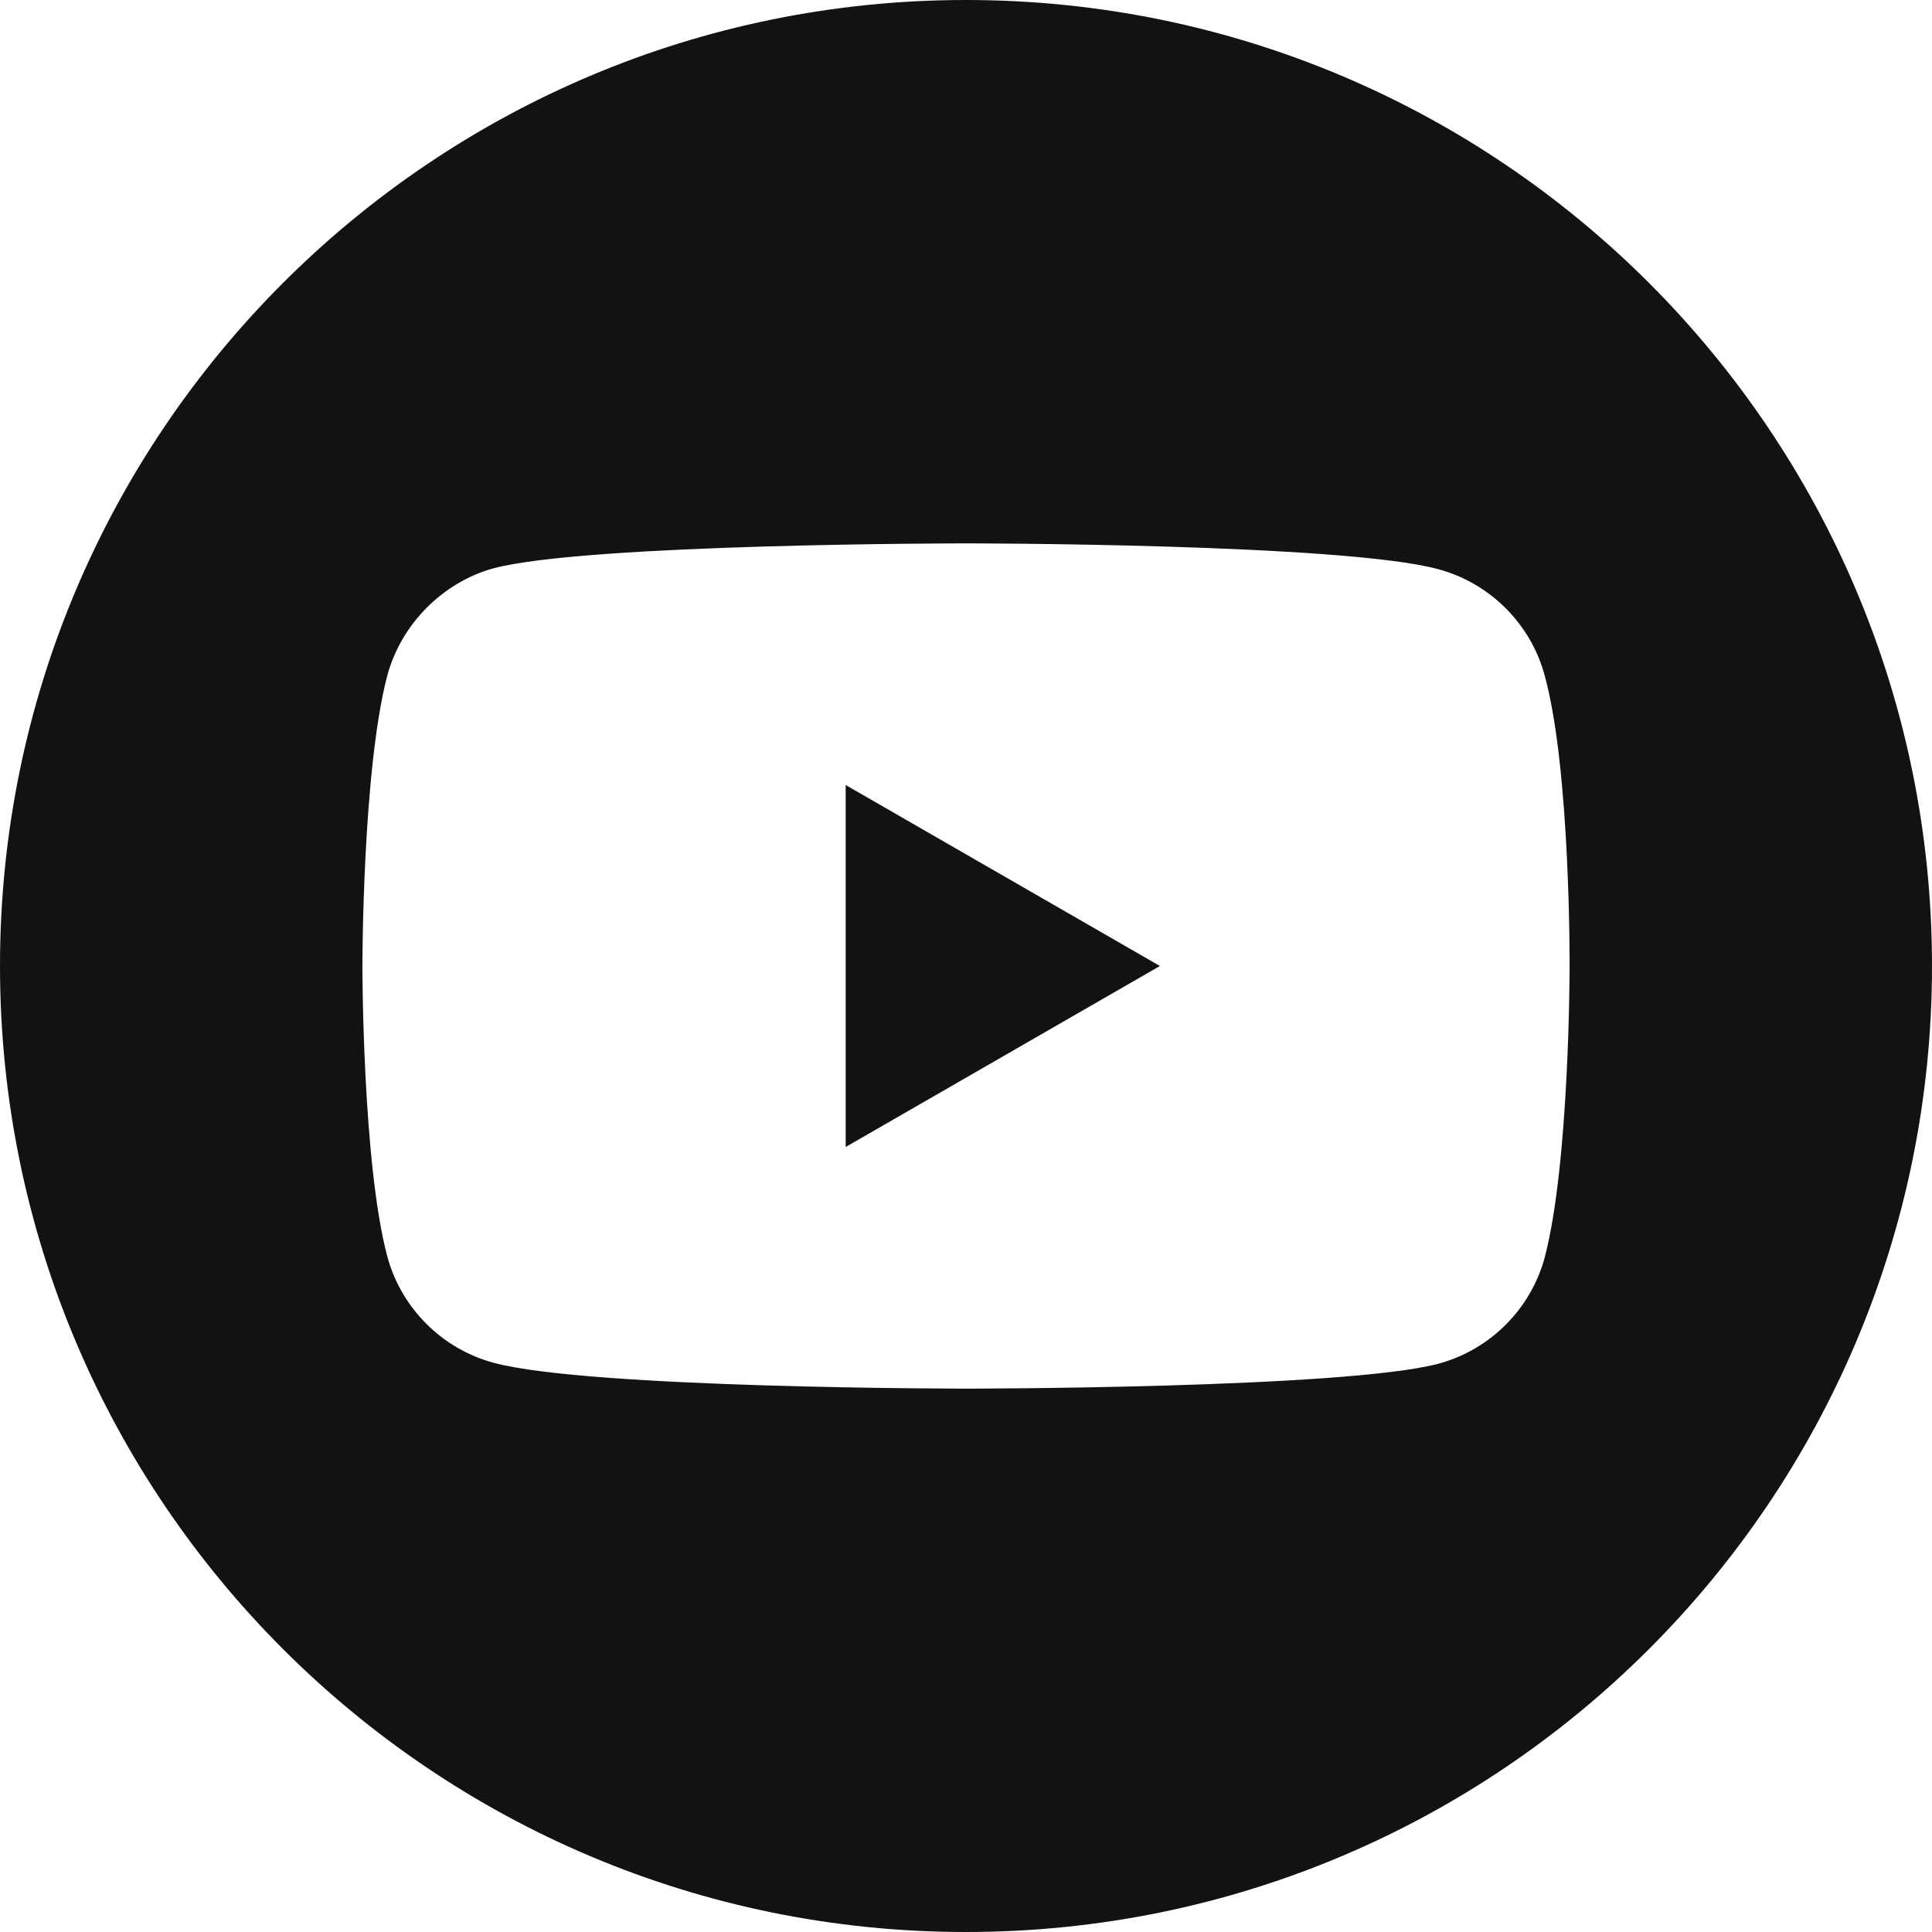 <?xml version="1.0" encoding="UTF-8"?> <svg xmlns="http://www.w3.org/2000/svg" width="40" height="40" viewBox="0 0 40 40" fill="none"><path d="M17.509 23.747L24.015 20L17.509 16.253L17.509 23.747Z" fill="#111313"></path><path fill-rule="evenodd" clip-rule="evenodd" d="M0 20C0 8.956 8.956 0 20 0C31.044 0 40 8.956 40 20C40 31.044 31.044 40 20 40C8.956 40 0 31.044 0 20ZM31.982 26.032C32.497 24.076 32.497 20.02 32.497 20.02C32.497 20.02 32.518 15.944 31.982 13.988C31.694 12.918 30.85 12.073 29.779 11.785C27.823 11.25 20 11.25 20 11.25C20 11.25 12.177 11.25 10.221 11.765C9.171 12.053 8.306 12.918 8.018 13.988C7.503 15.944 7.503 20 7.503 20C7.503 20 7.503 24.076 8.018 26.012C8.306 27.082 9.15 27.927 10.221 28.215C12.197 28.75 20 28.75 20 28.75C20 28.75 27.823 28.75 29.779 28.235C30.85 27.947 31.694 27.103 31.982 26.032Z" fill="#111313"></path></svg> 